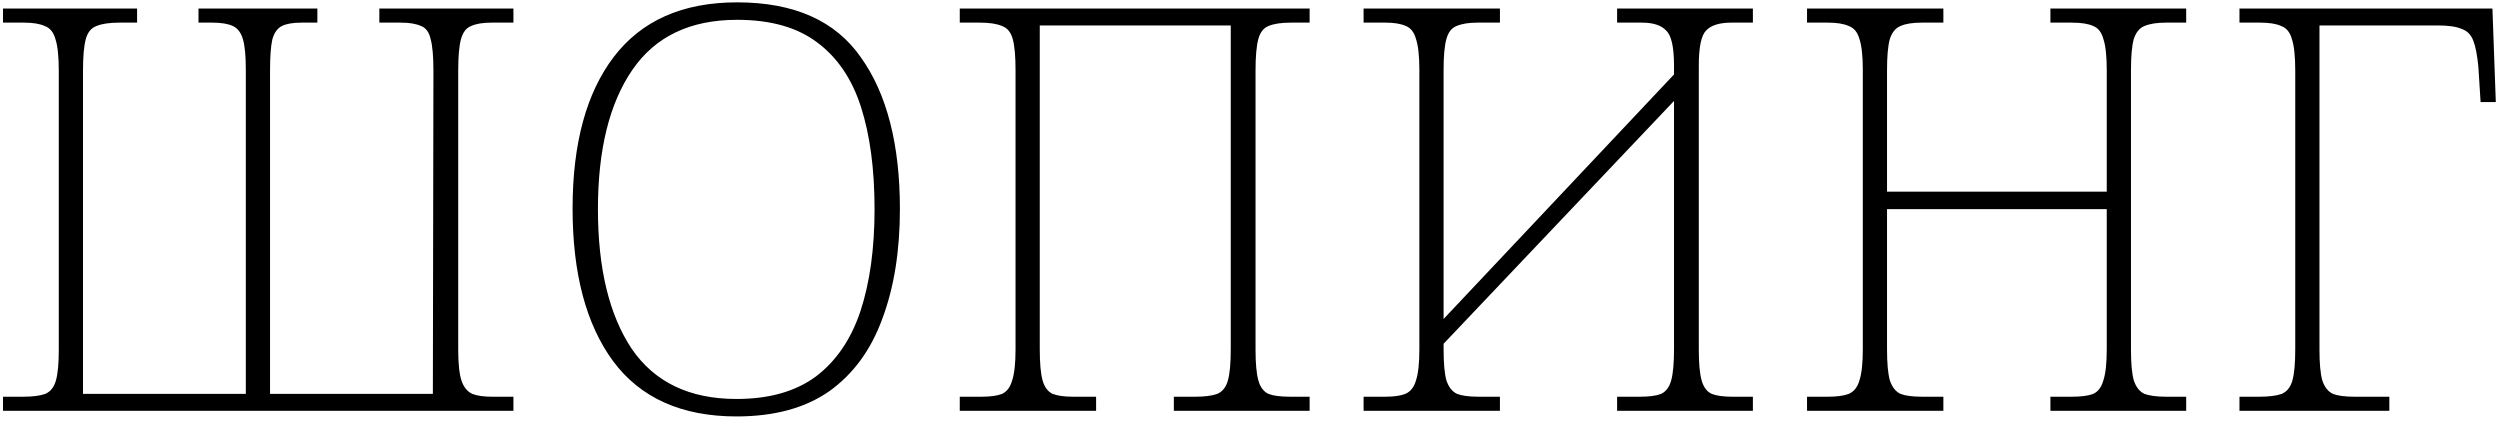 <?xml version="1.0" encoding="UTF-8"?> <svg xmlns="http://www.w3.org/2000/svg" width="213" height="36" viewBox="0 0 213 36" fill="none"> <path d="M0.256 35V33.8H1.984C2.784 33.8 3.408 33.72 3.856 33.56C4.304 33.368 4.608 32.984 4.768 32.408C4.928 31.832 5.008 30.968 5.008 29.816V6.008C5.008 4.792 4.912 3.896 4.72 3.32C4.56 2.744 4.256 2.376 3.808 2.216C3.392 2.024 2.8 1.928 2.032 1.928H0.256V0.728H11.68V1.928H10.192C9.328 1.928 8.672 2.024 8.224 2.216C7.776 2.376 7.472 2.744 7.312 3.32C7.152 3.896 7.072 4.792 7.072 6.008V33.56H20.944V5.96C20.944 4.776 20.864 3.912 20.704 3.368C20.544 2.792 20.256 2.408 19.84 2.216C19.424 2.024 18.848 1.928 18.112 1.928H16.912V0.728H27.04V1.928H25.696C24.96 1.928 24.4 2.024 24.016 2.216C23.632 2.408 23.36 2.792 23.2 3.368C23.072 3.944 23.008 4.824 23.008 6.008V33.56H36.88L36.928 6.008C36.928 4.792 36.848 3.896 36.688 3.32C36.56 2.744 36.288 2.376 35.872 2.216C35.456 2.024 34.88 1.928 34.144 1.928H32.32V0.728H43.744V1.928H41.872C41.136 1.928 40.56 2.024 40.144 2.216C39.728 2.376 39.44 2.744 39.28 3.32C39.12 3.896 39.04 4.792 39.04 6.008V29.816C39.04 31 39.136 31.88 39.328 32.456C39.52 33 39.824 33.368 40.24 33.56C40.656 33.72 41.216 33.8 41.92 33.8H43.744V35H0.256ZM62.752 35.48C58.08 35.48 54.576 33.912 52.24 30.776C49.936 27.64 48.784 23.304 48.784 17.768C48.784 12.232 49.952 7.928 52.288 4.856C54.656 1.752 58.16 0.2 62.8 0.2C67.664 0.2 71.184 1.768 73.36 4.904C75.568 8.008 76.672 12.312 76.672 17.816C76.672 21.368 76.176 24.472 75.184 27.128C74.224 29.784 72.72 31.848 70.672 33.32C68.624 34.76 65.984 35.48 62.752 35.48ZM62.752 33.992C65.536 33.992 67.792 33.352 69.52 32.072C71.248 30.76 72.512 28.904 73.312 26.504C74.112 24.072 74.512 21.176 74.512 17.816C74.512 14.424 74.128 11.528 73.36 9.128C72.592 6.728 71.344 4.888 69.616 3.608C67.92 2.328 65.648 1.688 62.8 1.688C58.8 1.688 55.824 3.112 53.872 5.96C51.92 8.808 50.944 12.76 50.944 17.816C50.944 22.872 51.904 26.84 53.824 29.72C55.776 32.568 58.752 33.992 62.752 33.992ZM81.772 35V33.8H83.644C84.38 33.8 84.956 33.72 85.372 33.56C85.788 33.368 86.076 32.984 86.236 32.408C86.428 31.832 86.524 30.952 86.524 29.768V5.96C86.524 4.776 86.444 3.896 86.284 3.32C86.124 2.744 85.82 2.376 85.372 2.216C84.924 2.024 84.3 1.928 83.5 1.928H81.772V0.728H111.58V1.928H109.996C109.164 1.928 108.524 2.024 108.076 2.216C107.66 2.376 107.372 2.744 107.212 3.32C107.052 3.896 106.972 4.792 106.972 6.008V29.816C106.972 30.968 107.052 31.832 107.212 32.408C107.372 32.984 107.66 33.368 108.076 33.56C108.492 33.72 109.1 33.8 109.9 33.8H111.58V35H100.012V33.8H101.836C102.636 33.8 103.26 33.72 103.708 33.56C104.156 33.368 104.46 32.984 104.62 32.408C104.78 31.832 104.86 30.952 104.86 29.768V2.168H88.588V29.768C88.588 30.952 88.668 31.832 88.828 32.408C88.988 32.984 89.276 33.368 89.692 33.56C90.108 33.72 90.684 33.8 91.42 33.8H93.388V35H81.772ZM116.178 35V33.8H118.05C118.754 33.8 119.314 33.72 119.73 33.56C120.178 33.368 120.482 32.984 120.642 32.408C120.834 31.832 120.93 30.952 120.93 29.768V5.96C120.93 4.776 120.834 3.896 120.642 3.32C120.482 2.744 120.194 2.376 119.778 2.216C119.362 2.024 118.786 1.928 118.05 1.928H116.178V0.728H127.794V1.928H125.874C125.138 1.928 124.546 2.024 124.098 2.216C123.682 2.376 123.394 2.744 123.234 3.32C123.074 3.896 122.994 4.76 122.994 5.912V27.176L142.626 6.344V5.576C142.626 4.008 142.402 3.016 141.954 2.6C141.538 2.152 140.85 1.928 139.89 1.928H137.778V0.728H149.346V1.928H147.522C146.498 1.928 145.778 2.152 145.362 2.6C144.946 3.016 144.738 4.008 144.738 5.576V29.816C144.738 30.968 144.818 31.832 144.978 32.408C145.138 32.984 145.426 33.368 145.842 33.56C146.258 33.72 146.834 33.8 147.57 33.8H149.346V35H137.778V33.8H139.746C140.514 33.8 141.106 33.72 141.522 33.56C141.938 33.368 142.226 32.984 142.386 32.408C142.546 31.832 142.626 30.952 142.626 29.768V8.6L122.994 29.288V29.768C122.994 30.952 123.074 31.832 123.234 32.408C123.426 32.984 123.73 33.368 124.146 33.56C124.562 33.72 125.17 33.8 125.97 33.8H127.794V35H116.178ZM153.959 35V33.8H155.735C156.503 33.8 157.095 33.72 157.511 33.56C157.959 33.368 158.263 32.984 158.423 32.408C158.615 31.832 158.711 30.952 158.711 29.768V5.912C158.711 4.76 158.615 3.896 158.423 3.32C158.263 2.744 157.959 2.376 157.511 2.216C157.095 2.024 156.503 1.928 155.735 1.928H153.959V0.728H165.575V1.928H163.751C162.951 1.928 162.343 2.024 161.927 2.216C161.511 2.376 161.207 2.744 161.015 3.32C160.855 3.896 160.775 4.776 160.775 5.96V16.328H179.495V5.96C179.495 4.776 179.399 3.896 179.207 3.32C179.047 2.744 178.759 2.376 178.343 2.216C177.927 2.024 177.319 1.928 176.519 1.928H174.695V0.728H186.263V1.928H184.535C183.767 1.928 183.159 2.024 182.711 2.216C182.295 2.376 181.991 2.744 181.799 3.32C181.639 3.896 181.559 4.776 181.559 5.96V29.816C181.559 30.968 181.639 31.832 181.799 32.408C181.991 32.984 182.295 33.368 182.711 33.56C183.159 33.72 183.767 33.8 184.535 33.8H186.263V35H174.695V33.8H176.519C177.319 33.8 177.927 33.72 178.343 33.56C178.759 33.368 179.047 32.984 179.207 32.408C179.399 31.832 179.495 30.952 179.495 29.768V17.816H160.775V29.768C160.775 30.952 160.855 31.832 161.015 32.408C161.207 32.984 161.511 33.368 161.927 33.56C162.343 33.72 162.951 33.8 163.751 33.8H165.575V35H153.959ZM190.803 35V33.8H192.483C193.315 33.8 193.955 33.72 194.403 33.56C194.851 33.368 195.155 32.984 195.315 32.408C195.475 31.832 195.555 30.952 195.555 29.768V6.008C195.555 4.792 195.459 3.896 195.267 3.32C195.107 2.744 194.803 2.376 194.355 2.216C193.939 2.024 193.347 1.928 192.579 1.928H190.803V0.728H212.355L212.643 8.696H211.347L211.155 5.672C211.059 4.68 210.915 3.944 210.723 3.464C210.531 2.952 210.195 2.616 209.715 2.456C209.267 2.264 208.595 2.168 207.699 2.168H197.619V29.816C197.619 30.968 197.699 31.832 197.859 32.408C198.051 32.984 198.355 33.368 198.771 33.56C199.187 33.72 199.795 33.8 200.595 33.8H203.571V35H190.803Z" fill="black"></path> </svg> 